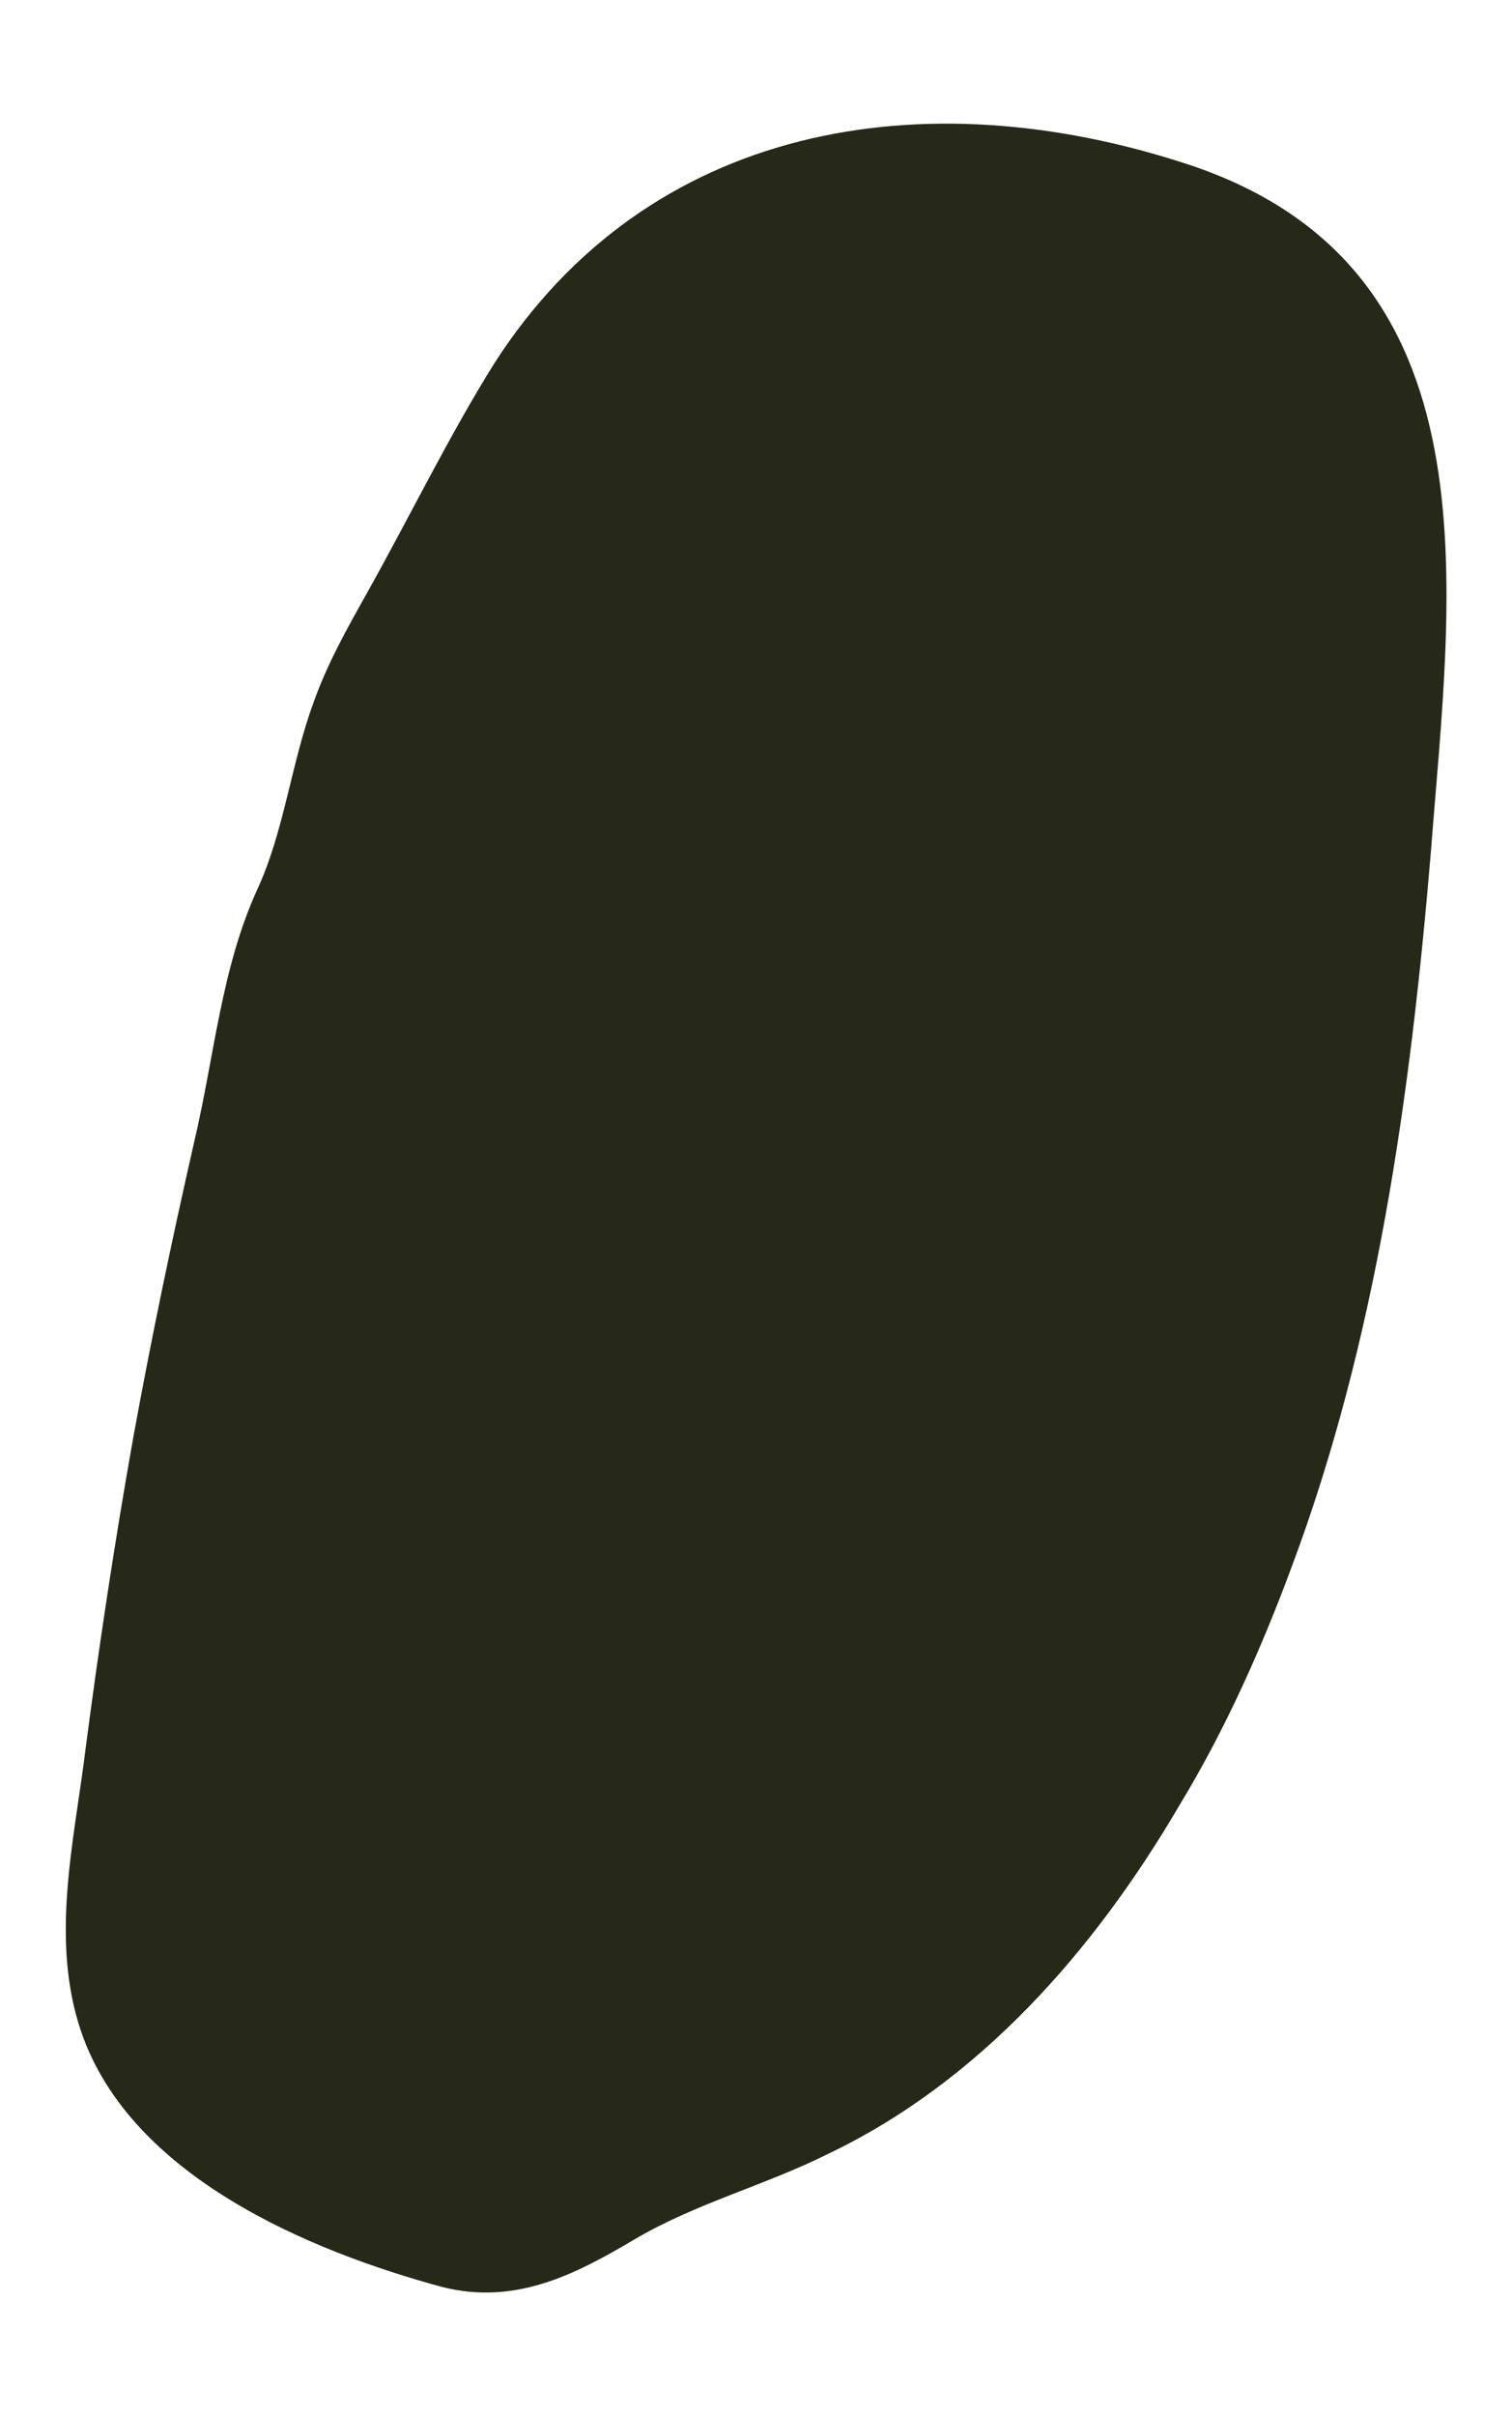 <?xml version="1.0" encoding="utf-8"?>
<!-- Generator: Adobe Illustrator 23.0.2, SVG Export Plug-In . SVG Version: 6.00 Build 0)  -->
<svg version="1.1" id="Layer_1" xmlns="http://www.w3.org/2000/svg" xmlns:xlink="http://www.w3.org/1999/xlink" x="0px" y="0px"
	 viewBox="0 0 67 107" style="enable-background:new 0 0 67 107;" xml:space="preserve">
<style type="text/css">
	.st0{fill:#262918;}
</style>
<g>
	<path class="st0" d="M52.3,79.9c-3.8,6.5-8.9,12.3-15.6,15.5c-2.8,1.4-5.9,2.2-8.6,3.8c-2.7,1.6-5.3,2.9-8.5,2.1
		c-5.9-1.6-13.8-4.9-16-11.3c-1.4-4.1-0.3-8.5,0.2-12.6c0.6-4.6,1.3-9.2,2.1-13.7c0.8-4.4,1.7-8.7,2.7-13.1
		c0.9-3.8,1.2-7.7,2.8-11.2c1.2-2.6,1.5-5.6,2.5-8.3c0.6-1.7,1.5-3.3,2.4-4.9c1.9-3.4,3.6-6.9,5.6-10.1C28.7,5.5,40.9,3.4,52.7,7.3
		c13.8,4.6,11.6,18.8,10.7,30.5c-0.9,10.7-2.4,21.6-6.2,31.7C55.9,73,54.3,76.6,52.3,79.9z"/>
</g>
</svg>
